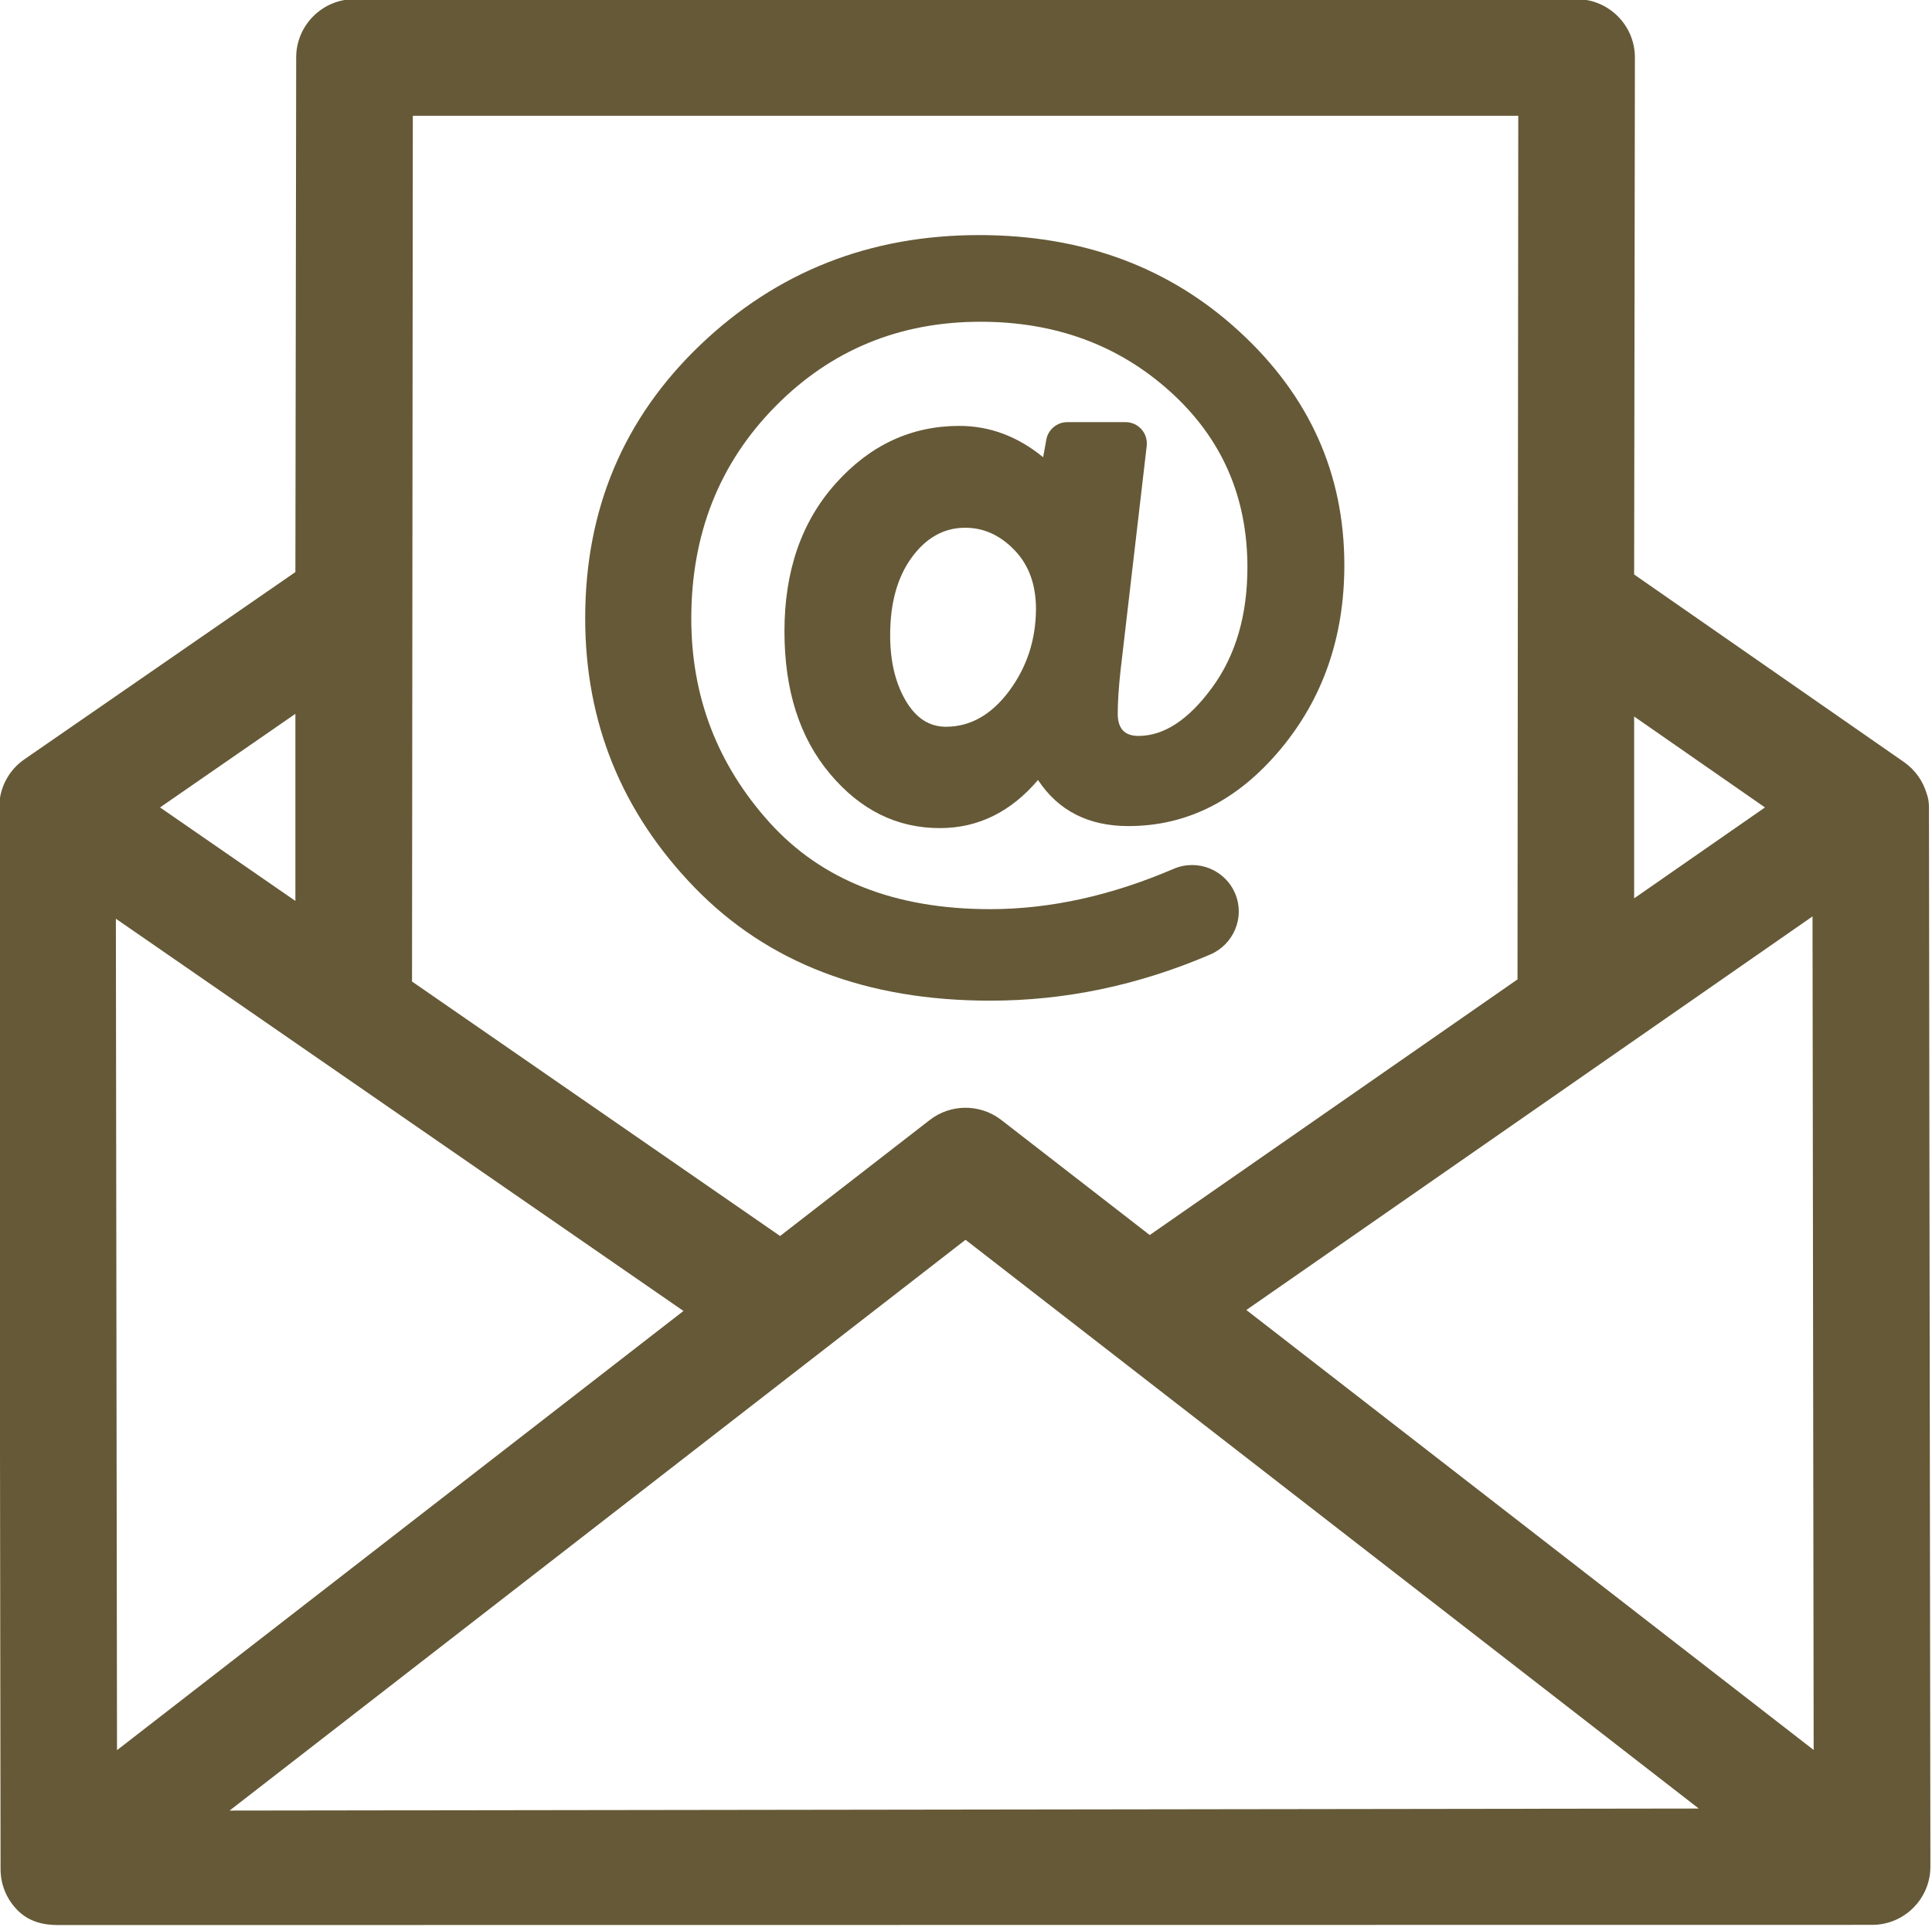 <?xml version="1.0" encoding="UTF-8" standalone="no"?><svg xmlns="http://www.w3.org/2000/svg" xmlns:xlink="http://www.w3.org/1999/xlink" fill="#000000" height="77.9" preserveAspectRatio="xMidYMid meet" version="1" viewBox="11.0 11.1 78.1 77.9" width="78.1" zoomAndPan="magnify"><g fill="#655937" id="change1_1"><path d="M 51.797 39.035 C 51.082 39.996 50.23 40.484 49.238 40.484 C 48.562 40.484 48.02 40.129 47.609 39.422 C 47.195 38.715 46.984 37.84 46.984 36.781 C 46.984 35.48 47.277 34.434 47.855 33.641 C 48.438 32.844 49.156 32.438 50.016 32.438 C 50.762 32.438 51.422 32.734 52.004 33.336 C 52.586 33.934 52.879 34.73 52.879 35.727 C 52.871 36.973 52.512 38.07 51.797 39.035 Z M 61.105 24.508 C 58.281 21.906 54.77 20.605 50.578 20.605 C 46.168 20.605 42.414 22.082 39.312 25.043 C 36.211 28.008 34.656 31.688 34.656 36.094 C 34.656 40.32 36.137 43.949 39.086 46.992 C 42.047 50.039 46.023 51.559 51.031 51.559 C 54.051 51.559 57.012 50.941 59.918 49.695 C 60.863 49.293 61.328 48.207 60.941 47.254 C 60.543 46.27 59.418 45.812 58.441 46.23 C 55.914 47.316 53.438 47.859 51.027 47.859 C 47.188 47.859 44.215 46.691 42.102 44.348 C 40 42.012 38.945 39.266 38.945 36.113 C 38.945 32.691 40.078 29.836 42.332 27.543 C 44.578 25.258 47.352 24.109 50.637 24.109 C 53.66 24.109 56.219 25.051 58.301 26.93 C 60.387 28.812 61.426 31.18 61.426 34.035 C 61.426 35.988 60.945 37.617 59.992 38.91 C 59.039 40.211 58.047 40.855 57.02 40.855 C 56.465 40.855 56.184 40.559 56.184 39.961 C 56.184 39.473 56.223 38.906 56.293 38.246 L 57.355 29.133 C 57.414 28.617 57.016 28.168 56.5 28.168 L 54.145 28.168 C 53.727 28.168 53.371 28.469 53.297 28.875 L 53.168 29.586 C 52.137 28.742 51.008 28.32 49.781 28.32 C 47.836 28.32 46.168 29.098 44.785 30.645 C 43.398 32.191 42.711 34.188 42.711 36.625 C 42.711 39.008 43.324 40.93 44.555 42.391 C 45.785 43.855 47.262 44.582 48.992 44.582 C 50.539 44.582 51.859 43.93 52.961 42.637 C 53.785 43.883 55.004 44.5 56.613 44.5 C 58.98 44.5 61.027 43.469 62.754 41.406 C 64.477 39.348 65.344 36.859 65.344 33.949 C 65.344 30.262 63.934 27.109 61.105 24.508" fill="inherit"/><path d="M 38.629 64.105 L 15.73 81.863 L 15.684 48.246 Z M 79.672 84.223 L 20.281 84.305 L 50.031 61.227 Z M 48.586 56.383 L 42.535 61.074 L 27.656 50.785 L 27.688 15.781 L 72.375 15.781 L 72.344 50.699 L 57.477 61.035 L 51.477 56.383 C 51.465 56.371 51.449 56.363 51.445 56.359 C 50.594 55.723 49.422 55.734 48.586 56.383 Z M 84.316 81.855 L 61.383 64.066 L 84.27 48.152 Z M 77.059 47.422 L 77.059 40.07 L 82.348 43.746 Z M 17.469 43.746 L 22.941 39.961 L 22.941 47.527 Z M 88.977 43.711 C 88.977 43.566 88.949 43.352 88.887 43.195 C 88.734 42.672 88.41 42.219 87.965 41.91 L 77.059 34.328 L 77.09 13.422 C 77.09 12.125 76.031 11.066 74.734 11.066 L 25.328 11.066 C 24.031 11.066 22.973 12.125 22.973 13.422 L 22.941 34.23 L 11.98 41.805 C 11.363 42.23 10.984 42.938 10.969 43.691 C 10.965 43.711 10.965 43.73 10.965 43.75 L 11.023 86.672 C 11.023 87.305 11.27 87.895 11.715 88.34 C 12.16 88.785 12.719 88.934 13.352 88.934 L 86.684 88.926 C 87.98 88.926 89.039 87.867 89.035 86.566 L 88.977 43.711" fill="inherit"/></g></svg>